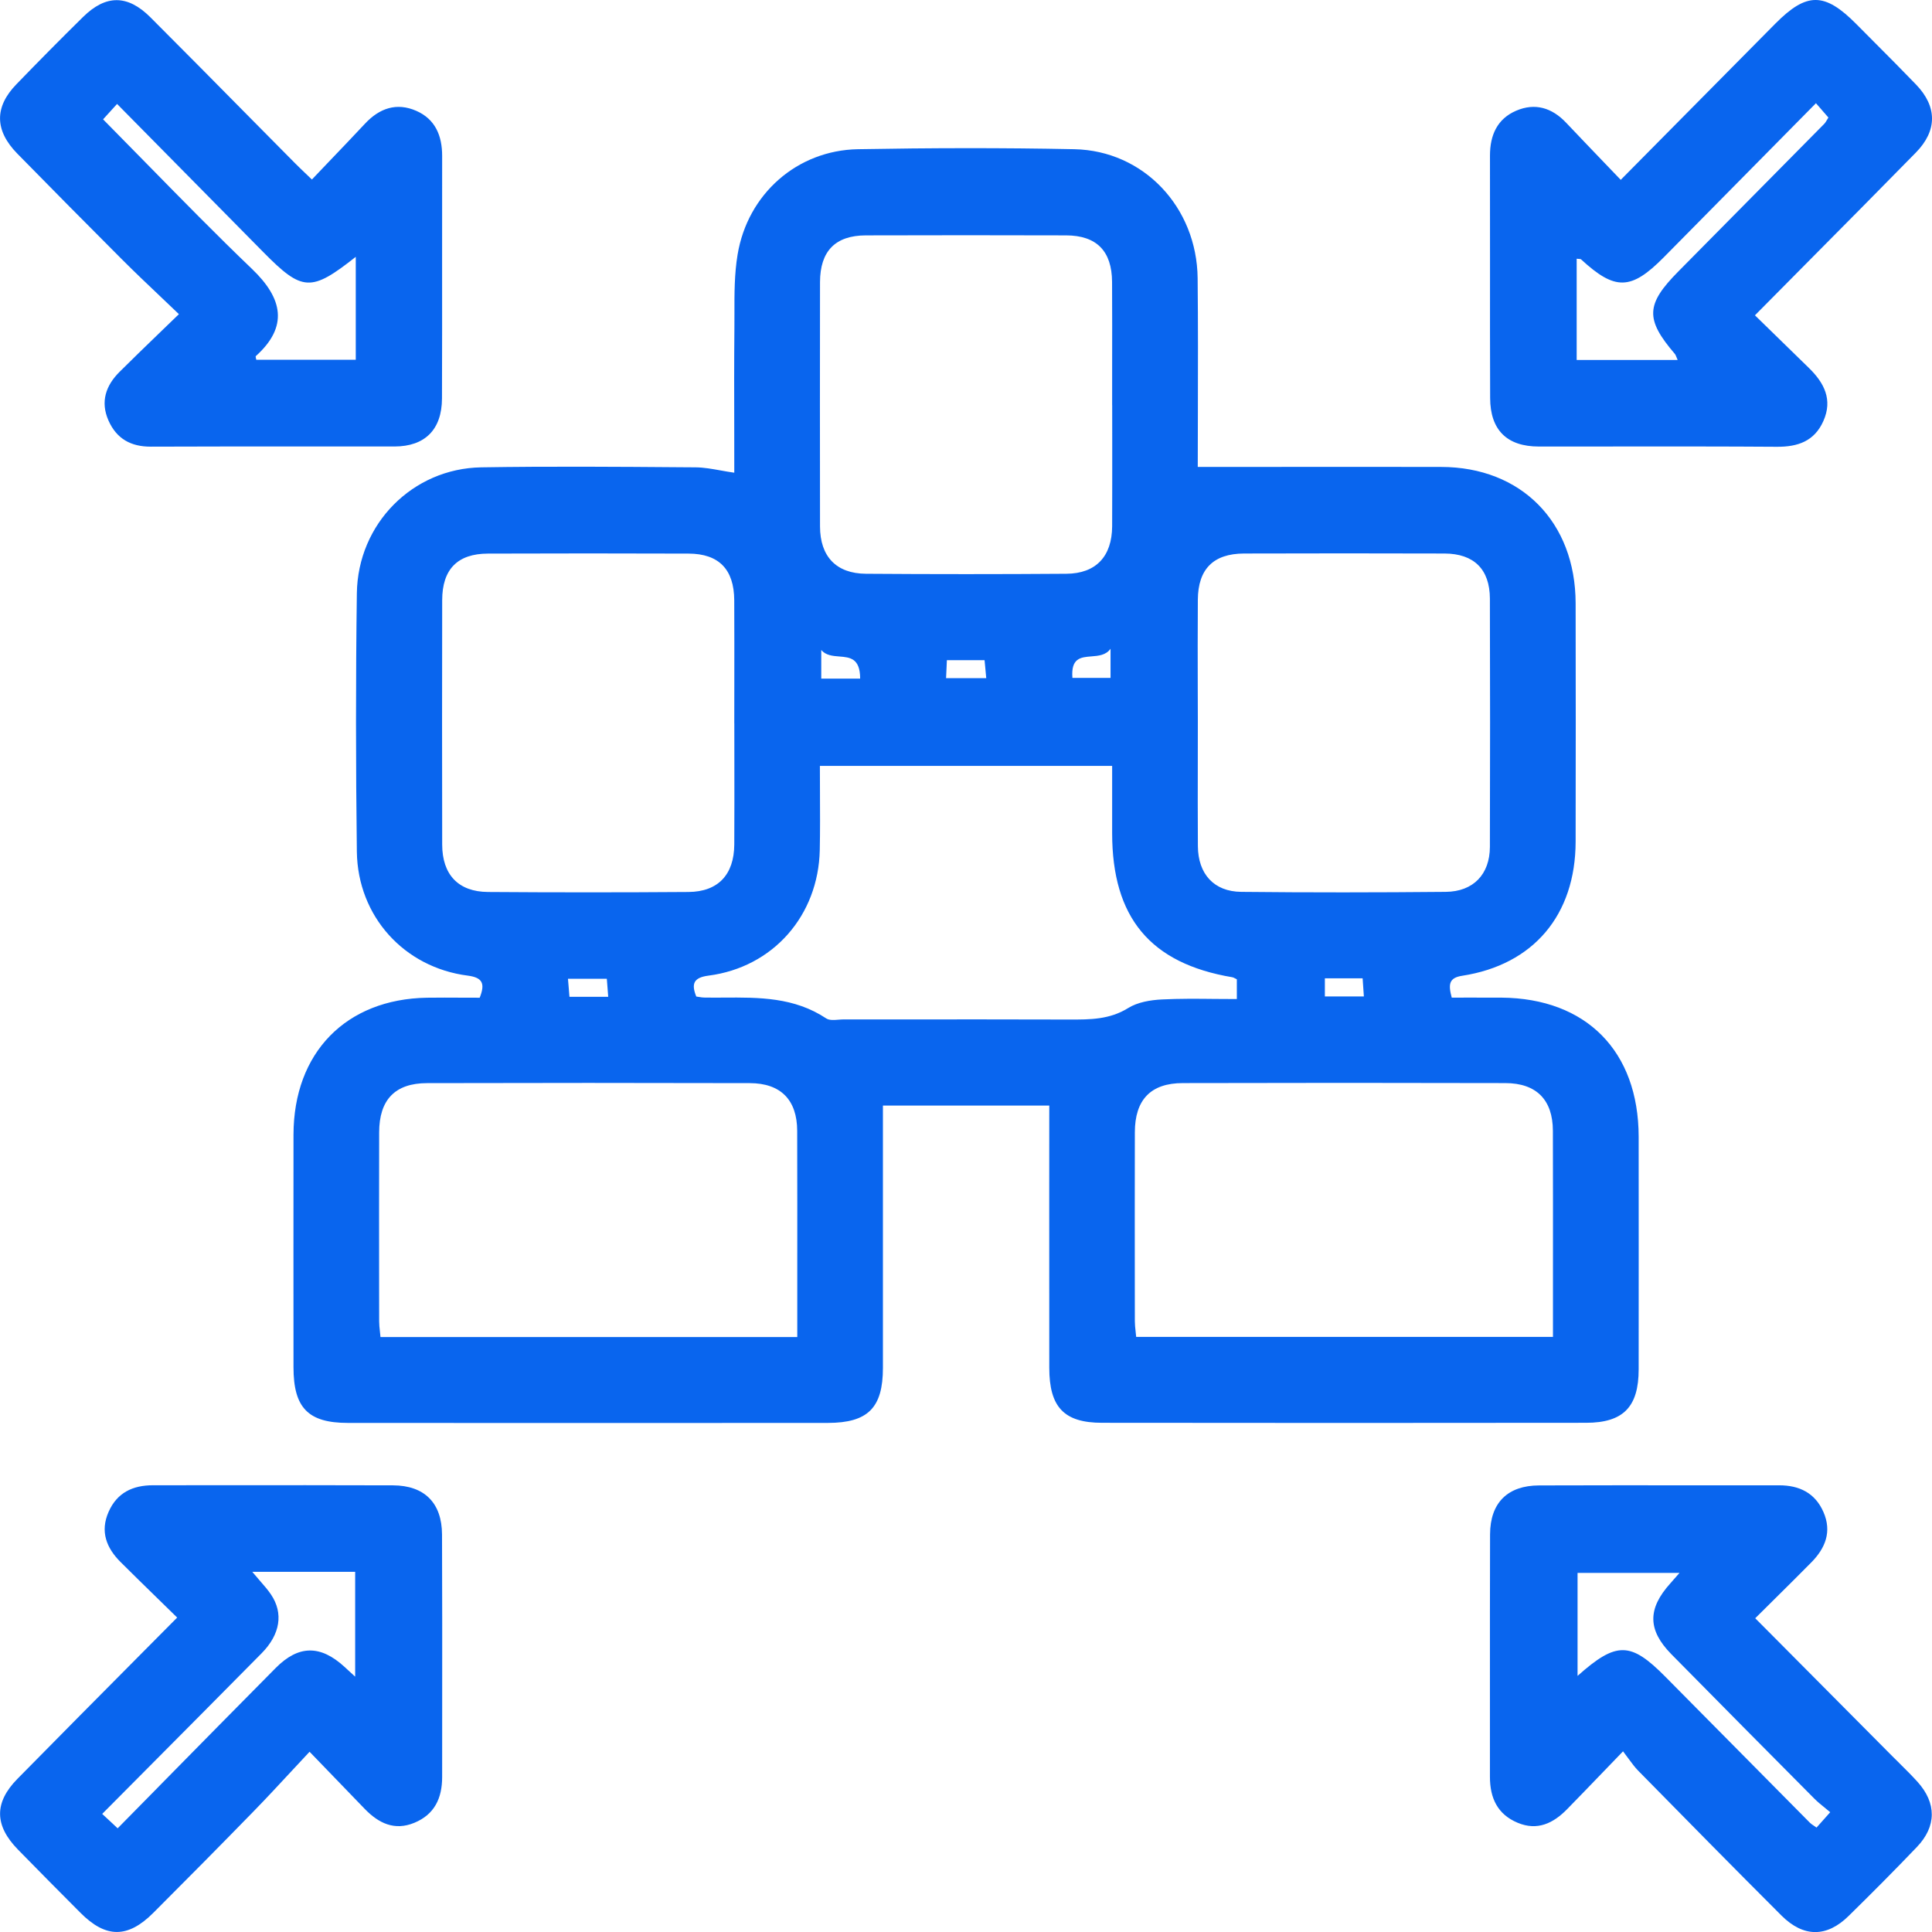 <svg width="48" height="48" viewBox="0 0 48 48" fill="none" xmlns="http://www.w3.org/2000/svg">
<g clip-path="url(#clip0_1316_6556)">
<path fill-rule="evenodd" clip-rule="evenodd" d="M41.489 3.233L40.267 4.468L39.931 4.118L39.931 4.118C39.58 3.752 39.244 3.402 38.911 3.05C38.559 2.677 38.138 2.549 37.67 2.75C37.199 2.952 37.018 3.357 37.018 3.864C37.02 4.756 37.019 5.648 37.019 6.54C37.018 7.656 37.018 8.771 37.022 9.887C37.024 10.685 37.441 11.094 38.233 11.094C38.912 11.095 39.592 11.094 40.271 11.093H40.271C41.562 11.092 42.854 11.091 44.144 11.1C44.666 11.104 45.078 10.962 45.301 10.461C45.539 9.928 45.32 9.51 44.94 9.14C44.653 8.862 44.368 8.583 44.08 8.301C43.921 8.147 43.762 7.991 43.601 7.834C44.027 7.403 44.447 6.979 44.864 6.559L44.864 6.559C45.791 5.625 46.697 4.711 47.598 3.792C48.134 3.246 48.132 2.65 47.605 2.102C47.262 1.745 46.912 1.394 46.562 1.043L46.562 1.043L46.561 1.042C46.414 0.895 46.267 0.747 46.121 0.599C45.331 -0.197 44.888 -0.2 44.105 0.59C43.241 1.463 42.377 2.336 41.489 3.233L41.489 3.233ZM45.116 2.565L41.335 6.394C40.522 7.215 40.127 7.223 39.282 6.445C39.271 6.435 39.252 6.434 39.225 6.433C39.21 6.432 39.192 6.431 39.172 6.428V8.944H41.681C41.669 8.917 41.659 8.893 41.651 8.872C41.636 8.835 41.626 8.809 41.608 8.789C40.873 7.929 40.889 7.562 41.696 6.746C42.904 5.525 44.113 4.303 45.32 3.08C45.349 3.051 45.369 3.016 45.392 2.977C45.402 2.959 45.413 2.94 45.426 2.92C45.368 2.853 45.316 2.793 45.258 2.727L45.257 2.726L45.257 2.725C45.214 2.677 45.169 2.625 45.117 2.565H45.116ZM26.066 27.467H21.936V28.155V33.984C21.936 34.975 21.565 35.35 20.57 35.352C16.595 35.354 12.62 35.356 8.643 35.352C7.654 35.352 7.292 34.974 7.292 33.971C7.291 32.044 7.29 30.117 7.292 28.191C7.295 26.154 8.594 24.821 10.608 24.788C10.9 24.784 11.193 24.785 11.484 24.787C11.629 24.788 11.774 24.788 11.918 24.788C12.058 24.436 11.99 24.287 11.621 24.239C10.042 24.037 8.887 22.767 8.866 21.16C8.839 19.02 8.837 16.879 8.866 14.739C8.89 13.013 10.251 11.64 11.956 11.611C13.633 11.584 15.31 11.596 16.988 11.609L17.284 11.611C17.488 11.613 17.692 11.65 17.91 11.689C18.017 11.708 18.128 11.728 18.243 11.744C18.243 11.384 18.242 11.025 18.242 10.665L18.242 10.663V10.663V10.663V10.663C18.24 9.823 18.238 8.985 18.246 8.147C18.247 8.028 18.247 7.91 18.247 7.791C18.246 7.3 18.245 6.806 18.325 6.327C18.574 4.817 19.808 3.734 21.314 3.707C23.105 3.675 24.899 3.67 26.691 3.707C28.413 3.742 29.736 5.147 29.755 6.912C29.766 8.031 29.764 9.151 29.761 10.235V10.236V10.237V10.238C29.76 10.699 29.758 11.154 29.758 11.601C30.438 11.601 31.114 11.6 31.789 11.6H31.79H31.79H31.791C33.134 11.599 34.469 11.598 35.806 11.601C37.795 11.604 39.142 12.97 39.146 14.986C39.15 16.962 39.15 18.937 39.146 20.913C39.142 22.729 38.102 23.968 36.331 24.242C35.995 24.293 35.98 24.456 36.068 24.786C36.2 24.786 36.333 24.785 36.468 24.785H36.469H36.469H36.47H36.47C36.743 24.785 37.022 24.784 37.301 24.786C39.411 24.802 40.709 26.116 40.712 28.241C40.713 30.167 40.714 32.095 40.712 34.021C40.712 34.953 40.331 35.348 39.407 35.349C35.399 35.354 31.391 35.354 27.382 35.349C26.432 35.349 26.069 34.958 26.069 33.98C26.068 32.55 26.068 31.12 26.068 29.676V29.672V29.669V29.666L26.069 27.466L26.066 27.467ZM19.808 31.736V31.73C19.809 30.508 19.809 29.302 19.806 28.096C19.804 27.327 19.398 26.911 18.626 26.91C15.955 26.903 13.283 26.903 10.611 26.91C9.814 26.911 9.421 27.323 9.42 28.135C9.417 29.439 9.418 30.741 9.419 32.045L9.42 32.827C9.42 32.91 9.429 32.993 9.439 33.08C9.444 33.125 9.449 33.171 9.453 33.218H19.808V33.217C19.808 32.722 19.808 32.23 19.808 31.741V31.736ZM38.583 33.217C38.583 32.718 38.583 32.223 38.583 31.731V31.728C38.584 30.506 38.584 29.3 38.581 28.094C38.579 27.326 38.173 26.911 37.401 26.909C34.73 26.902 32.058 26.902 29.386 26.909C28.589 26.91 28.196 27.322 28.195 28.134C28.192 29.438 28.193 30.741 28.194 32.044L28.195 32.826C28.195 32.909 28.204 32.992 28.214 33.079L28.214 33.08C28.219 33.124 28.224 33.169 28.228 33.215H38.581L38.583 33.217ZM27.631 10.065C27.631 9.759 27.631 9.453 27.631 9.147V9.146V9.145V9.145C27.632 8.432 27.633 7.719 27.629 7.005C27.625 6.238 27.246 5.851 26.49 5.848C24.829 5.843 23.169 5.843 21.508 5.848C20.753 5.851 20.375 6.238 20.373 7.009C20.37 9.033 20.37 11.056 20.373 13.081C20.375 13.826 20.776 14.25 21.513 14.255C23.174 14.267 24.834 14.267 26.495 14.255C27.229 14.25 27.627 13.824 27.631 13.075C27.634 12.373 27.633 11.671 27.633 10.969V10.968V10.968V10.968C27.632 10.667 27.632 10.365 27.632 10.064L27.631 10.065ZM18.243 17.973C18.243 17.667 18.244 17.361 18.244 17.055V17.054V17.054V17.053C18.245 16.34 18.245 15.627 18.242 14.913C18.238 14.145 17.86 13.756 17.105 13.754C15.444 13.748 13.784 13.748 12.123 13.754C11.367 13.756 10.987 14.143 10.986 14.912C10.982 16.936 10.982 18.959 10.986 20.983C10.987 21.731 11.388 22.156 12.123 22.161C13.784 22.173 15.444 22.173 17.105 22.161C17.84 22.156 18.238 21.731 18.243 20.983C18.247 20.281 18.246 19.579 18.245 18.877V18.877V18.877V18.876C18.245 18.575 18.244 18.273 18.244 17.972L18.243 17.973ZM29.76 17.914C29.76 18.233 29.759 18.552 29.759 18.871C29.758 19.588 29.756 20.306 29.761 21.023C29.766 21.713 30.16 22.152 30.839 22.158C32.532 22.176 34.225 22.174 35.919 22.158C36.603 22.152 37.014 21.723 37.016 21.041C37.022 18.985 37.022 16.928 37.016 14.872C37.013 14.143 36.62 13.755 35.889 13.752C34.228 13.747 32.568 13.747 30.907 13.752C30.146 13.755 29.765 14.138 29.76 14.901C29.755 15.653 29.756 16.406 29.758 17.159C29.759 17.41 29.759 17.661 29.76 17.913V17.914ZM30.679 24.305C30.693 24.312 30.709 24.321 30.729 24.33V24.821C30.544 24.821 30.362 24.82 30.18 24.818H30.18H30.18H30.18C29.739 24.813 29.304 24.809 28.869 24.831C28.584 24.845 28.265 24.898 28.03 25.044C27.566 25.333 27.079 25.331 26.575 25.33L26.529 25.33C25.137 25.326 23.746 25.326 22.355 25.327H22.355H22.355H22.353C21.889 25.327 21.424 25.327 20.96 25.327C20.92 25.327 20.876 25.331 20.832 25.334C20.719 25.343 20.603 25.352 20.527 25.302C19.733 24.774 18.855 24.779 17.977 24.785C17.817 24.786 17.657 24.787 17.497 24.784C17.454 24.784 17.411 24.777 17.366 24.769C17.344 24.766 17.322 24.762 17.299 24.759C17.17 24.44 17.233 24.287 17.603 24.239C19.204 24.032 20.332 22.751 20.367 21.118C20.377 20.646 20.374 20.174 20.372 19.693C20.371 19.474 20.37 19.253 20.37 19.029H27.631V20.698C27.631 22.799 28.58 23.936 30.614 24.279C30.634 24.281 30.653 24.291 30.679 24.305L30.679 24.305ZM21.37 16.86C21.37 16.351 21.115 16.331 20.851 16.31C20.686 16.297 20.517 16.283 20.404 16.149V16.86H21.37ZM26.644 16.842H27.591V16.118C27.478 16.279 27.291 16.294 27.114 16.308C26.85 16.329 26.605 16.349 26.644 16.842ZM23.505 16.848H24.503C24.491 16.719 24.481 16.61 24.471 16.504L24.461 16.402H23.525L23.518 16.564L23.518 16.565C23.514 16.652 23.51 16.741 23.505 16.848ZM15.111 24.765C15.1 24.619 15.09 24.492 15.081 24.376L15.076 24.317H14.111C14.119 24.413 14.126 24.499 14.133 24.58L14.133 24.581C14.138 24.643 14.143 24.703 14.148 24.765H15.11H15.111ZM32.916 24.306V24.757H33.885L33.874 24.596C33.867 24.495 33.861 24.403 33.854 24.306H32.916ZM4.402 40.188C4.238 40.027 4.078 39.871 3.92 39.717C3.605 39.41 3.3 39.112 2.999 38.812C2.645 38.461 2.482 38.05 2.698 37.562C2.908 37.084 3.3 36.901 3.799 36.901C4.342 36.901 4.884 36.9 5.426 36.9H5.429H5.43H5.43C6.874 36.899 8.318 36.898 9.763 36.903C10.545 36.906 10.978 37.338 10.982 38.123C10.988 39.558 10.987 40.993 10.986 42.427V42.428V42.428V42.428L10.986 42.431C10.985 43.004 10.985 43.577 10.985 44.15C10.985 44.673 10.797 45.08 10.294 45.287C9.8 45.491 9.407 45.297 9.064 44.944C8.774 44.645 8.485 44.345 8.174 44.022C8.019 43.862 7.86 43.696 7.691 43.522C7.539 43.684 7.39 43.845 7.243 44.003L7.243 44.003C6.924 44.347 6.614 44.681 6.296 45.007C5.473 45.852 4.643 46.689 3.81 47.523C3.174 48.16 2.629 48.156 1.999 47.523C1.479 47.002 0.96 46.478 0.445 45.951C-0.139 45.353 -0.149 44.786 0.434 44.194C1.454 43.157 2.478 42.125 3.533 41.063L3.534 41.062L4.402 40.188ZM8.824 41.656V39.051H6.267C6.337 39.135 6.401 39.208 6.459 39.275C6.568 39.4 6.657 39.502 6.733 39.615C7.046 40.08 6.964 40.605 6.5 41.075C5.498 42.089 4.493 43.1 3.475 44.124L2.539 45.066C2.638 45.158 2.72 45.235 2.804 45.312L2.804 45.313L2.805 45.314L2.806 45.314L2.923 45.424C3.264 45.077 3.603 44.733 3.94 44.391L3.942 44.389L3.943 44.387L3.945 44.385L3.947 44.383C4.923 43.391 5.884 42.415 6.849 41.441C7.417 40.868 7.96 40.865 8.556 41.41C8.585 41.437 8.614 41.464 8.647 41.494C8.694 41.537 8.749 41.587 8.824 41.656ZM39.846 44.007L39.868 43.984L39.873 43.979C40.017 43.83 40.166 43.675 40.324 43.511C40.377 43.58 40.423 43.643 40.466 43.702C40.548 43.813 40.619 43.909 40.701 43.993C41.883 45.196 43.067 46.399 44.26 47.591C44.808 48.138 45.387 48.136 45.93 47.6C46.503 47.038 47.069 46.469 47.624 45.889C48.114 45.377 48.116 44.797 47.64 44.269C47.497 44.111 47.346 43.961 47.194 43.811L47.194 43.81C47.136 43.753 47.078 43.696 47.02 43.638C46.03 42.641 45.039 41.644 44.03 40.629L43.608 40.205C43.773 40.042 43.933 39.883 44.091 39.726L44.092 39.725L44.093 39.724C44.404 39.416 44.704 39.119 45.001 38.818C45.35 38.464 45.517 38.055 45.303 37.566C45.095 37.09 44.702 36.902 44.203 36.902C43.493 36.903 42.783 36.902 42.074 36.902H42.074H42.074C40.796 36.901 39.518 36.901 38.24 36.905C37.456 36.906 37.023 37.337 37.02 38.121C37.016 39.412 37.017 40.703 37.017 41.994V41.994C37.018 42.712 37.018 43.429 37.017 44.146C37.017 44.669 37.203 45.076 37.705 45.286C38.197 45.492 38.591 45.299 38.935 44.948C39.231 44.646 39.524 44.341 39.846 44.007ZM39.194 39.079V41.637C40.161 40.776 40.513 40.786 41.376 41.659C42.572 42.868 43.769 44.076 44.965 45.284C44.992 45.311 45.024 45.333 45.061 45.357C45.083 45.372 45.106 45.387 45.131 45.406L45.221 45.305L45.221 45.305C45.298 45.22 45.374 45.135 45.471 45.024C45.423 44.983 45.376 44.945 45.331 44.908L45.331 44.908L45.331 44.908C45.239 44.834 45.154 44.764 45.078 44.688C43.891 43.493 42.705 42.297 41.523 41.097C40.933 40.496 40.93 39.969 41.5 39.337C41.508 39.327 41.517 39.318 41.526 39.308C41.549 39.282 41.573 39.254 41.6 39.222L41.601 39.222L41.601 39.222C41.635 39.183 41.675 39.137 41.726 39.079H39.194ZM8.158 4.031C8.024 4.171 7.888 4.314 7.749 4.46C7.686 4.399 7.631 4.346 7.581 4.299C7.482 4.204 7.404 4.13 7.328 4.053C6.944 3.666 6.561 3.279 6.178 2.891C5.365 2.068 4.551 1.244 3.732 0.425C3.168 -0.136 2.629 -0.135 2.065 0.42C1.505 0.97 0.953 1.53 0.407 2.094C-0.142 2.66 -0.134 3.241 0.43 3.817C1.29 4.693 2.153 5.567 3.021 6.435C3.335 6.749 3.657 7.056 3.999 7.38C4.144 7.518 4.292 7.659 4.445 7.805C4.274 7.971 4.109 8.13 3.949 8.284C3.607 8.614 3.287 8.924 2.971 9.238C2.63 9.577 2.489 9.98 2.695 10.447C2.896 10.901 3.251 11.098 3.745 11.097C4.899 11.092 6.053 11.093 7.207 11.093C8.072 11.094 8.938 11.094 9.803 11.093C10.558 11.091 10.978 10.674 10.981 9.899C10.985 8.752 10.985 7.604 10.984 6.457C10.983 5.596 10.983 4.735 10.985 3.875C10.986 3.371 10.813 2.96 10.343 2.754C9.854 2.54 9.427 2.687 9.066 3.075C8.769 3.392 8.47 3.706 8.158 4.031ZM6.548 6.27C7.51 7.244 7.728 7.259 8.839 6.381V6.382V8.938H6.367C6.365 8.926 6.362 8.913 6.359 8.901C6.353 8.876 6.348 8.854 6.356 8.847C7.168 8.116 7.029 7.417 6.261 6.682C5.379 5.837 4.524 4.964 3.658 4.081C3.295 3.711 2.93 3.338 2.561 2.965C2.677 2.837 2.779 2.725 2.909 2.582L2.99 2.665C4.193 3.884 5.37 5.077 6.548 6.27Z" fill="#0965EE"/>
</g>
<defs>
<clipPath id="clip0_1316_6556">
<rect width="48" height="48" fill="white"/>
</clipPath>
</defs>
</svg>
